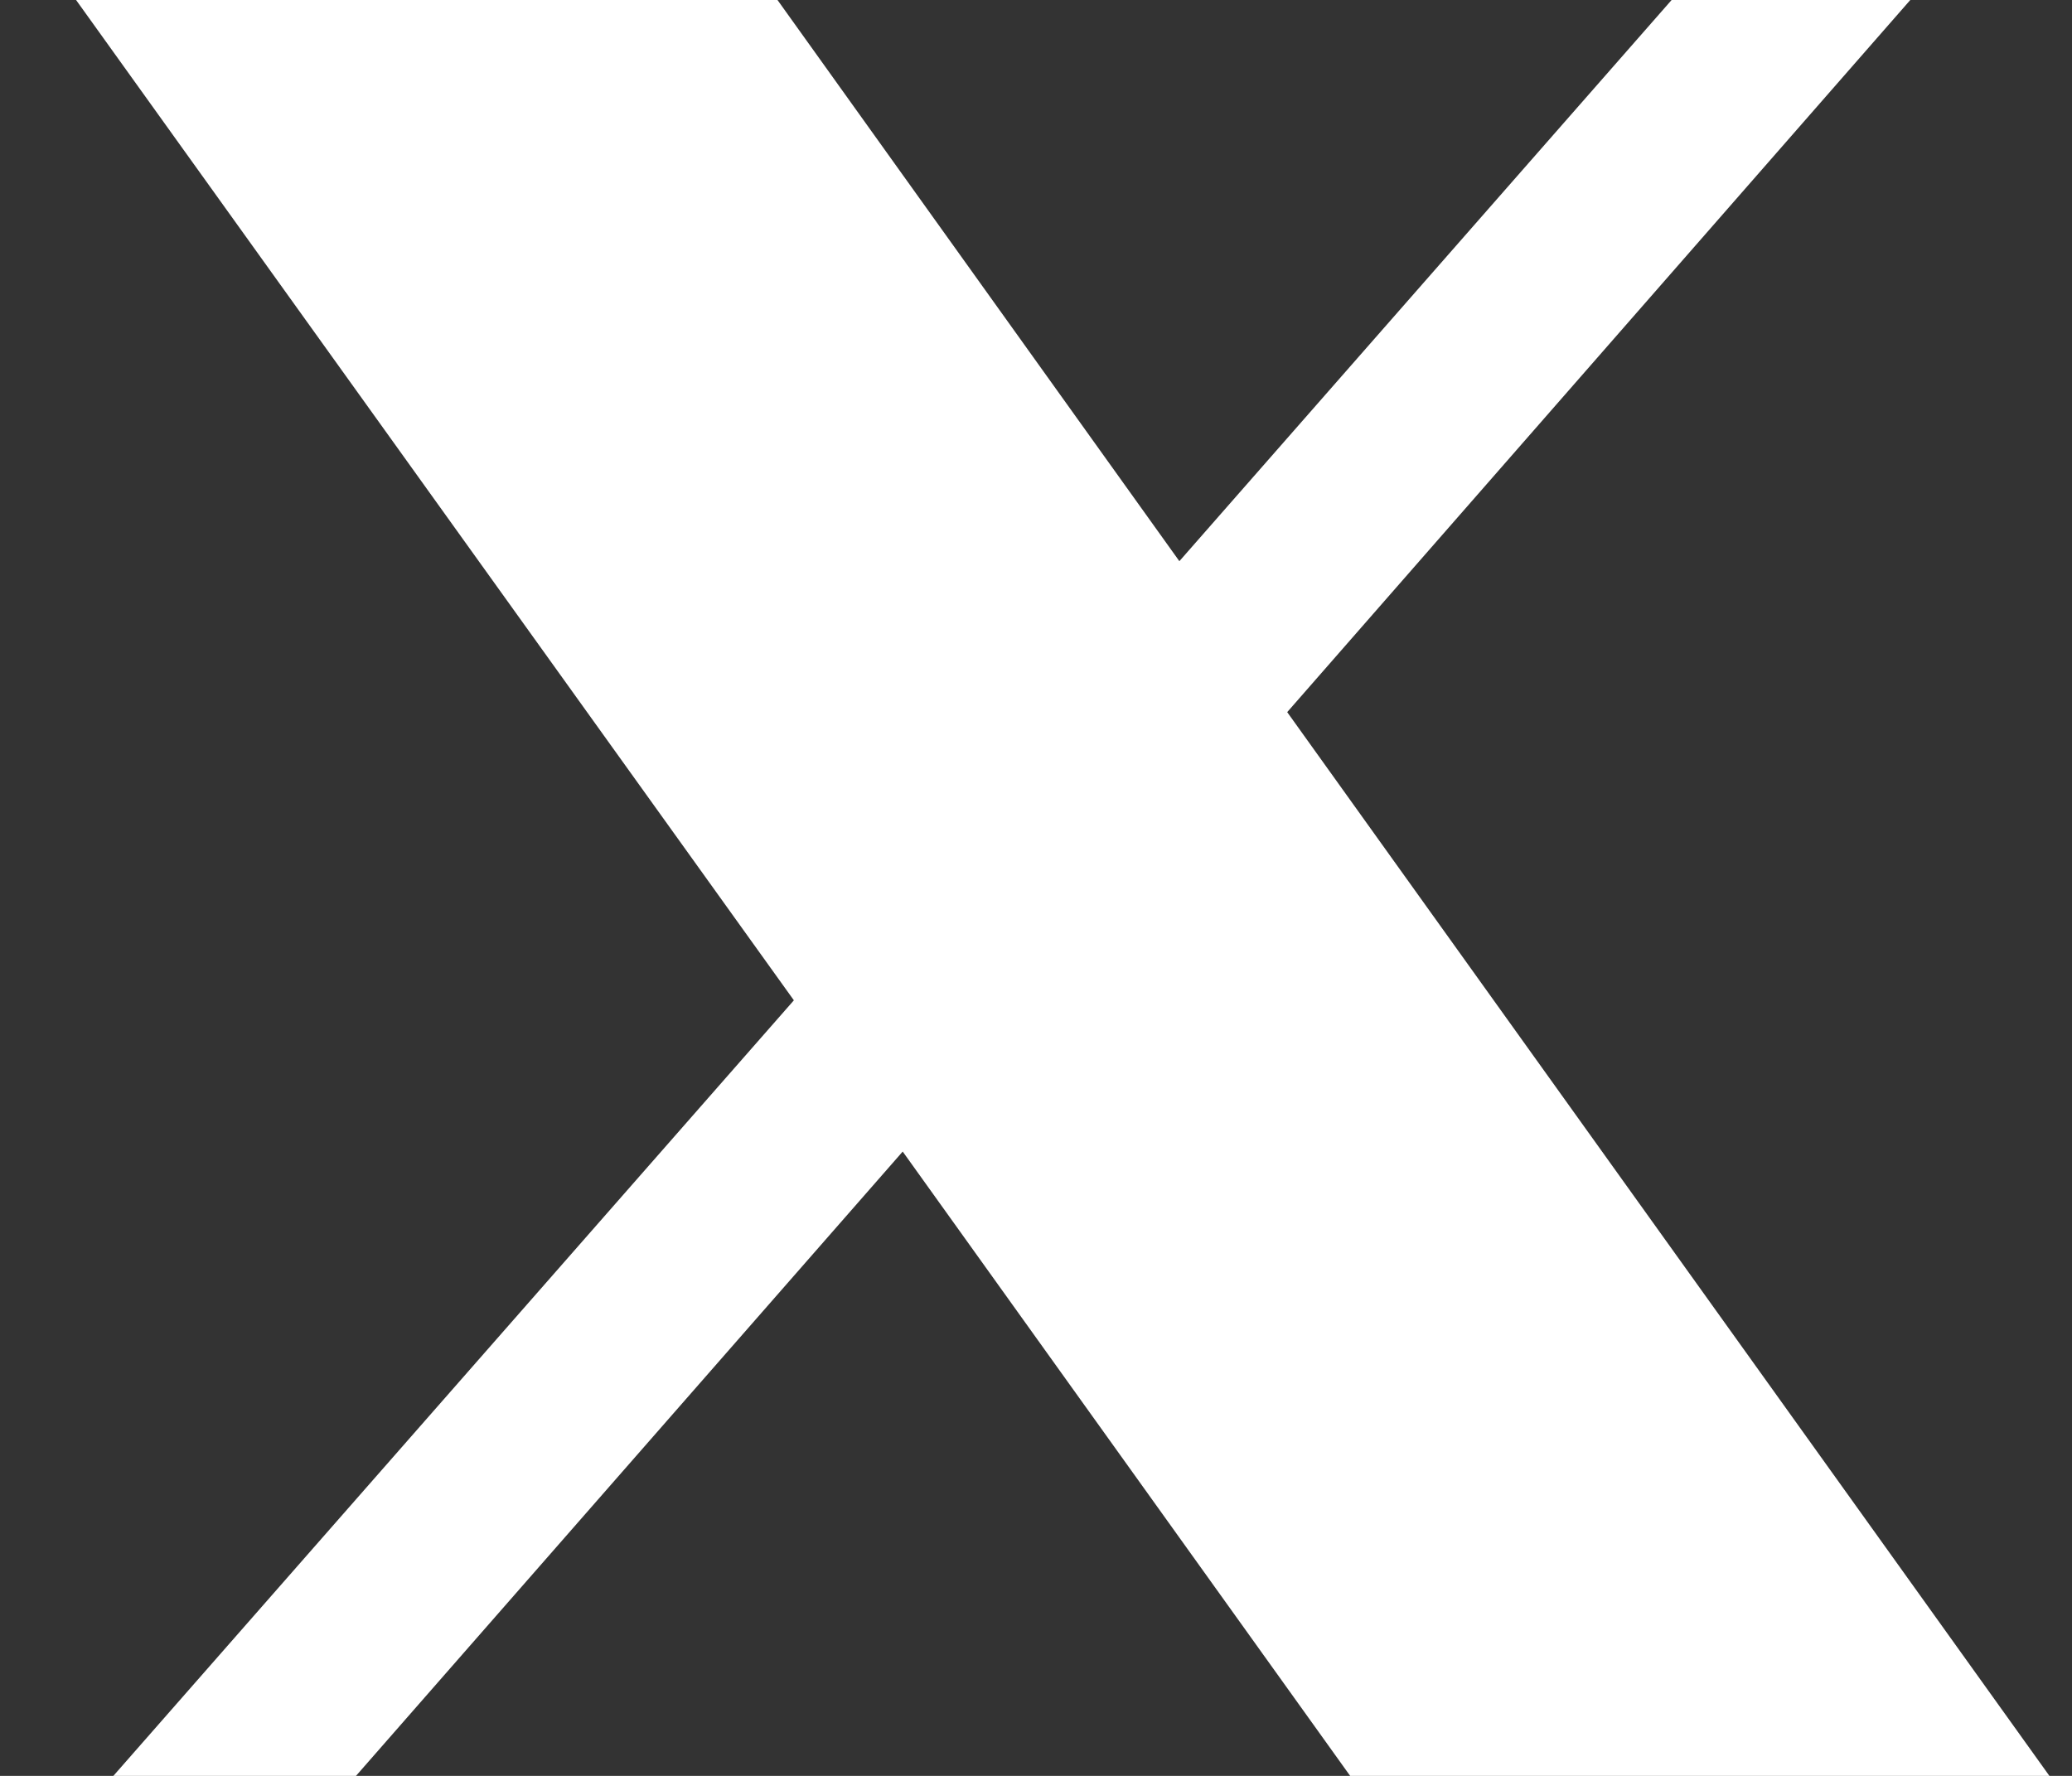 <svg width="21" height="18" viewBox="0 0 21 18" fill="none" xmlns="http://www.w3.org/2000/svg">
<rect x="0" y="0" width="21" height="18" fill="#333333" stroke="none"/>
<path d="M8.046 10.139L0.771 0H7.88L11.953 5.688L16.942 0H19.361L13.046 7.218L20.771 18H13.684L9.149 11.672L3.608 18H1.149L8.046 10.139Z" fill="white"/>
<path d="M6.695 2H3.771L14.828 16H17.771L6.695 2Z" fill="white"/>
</svg>
